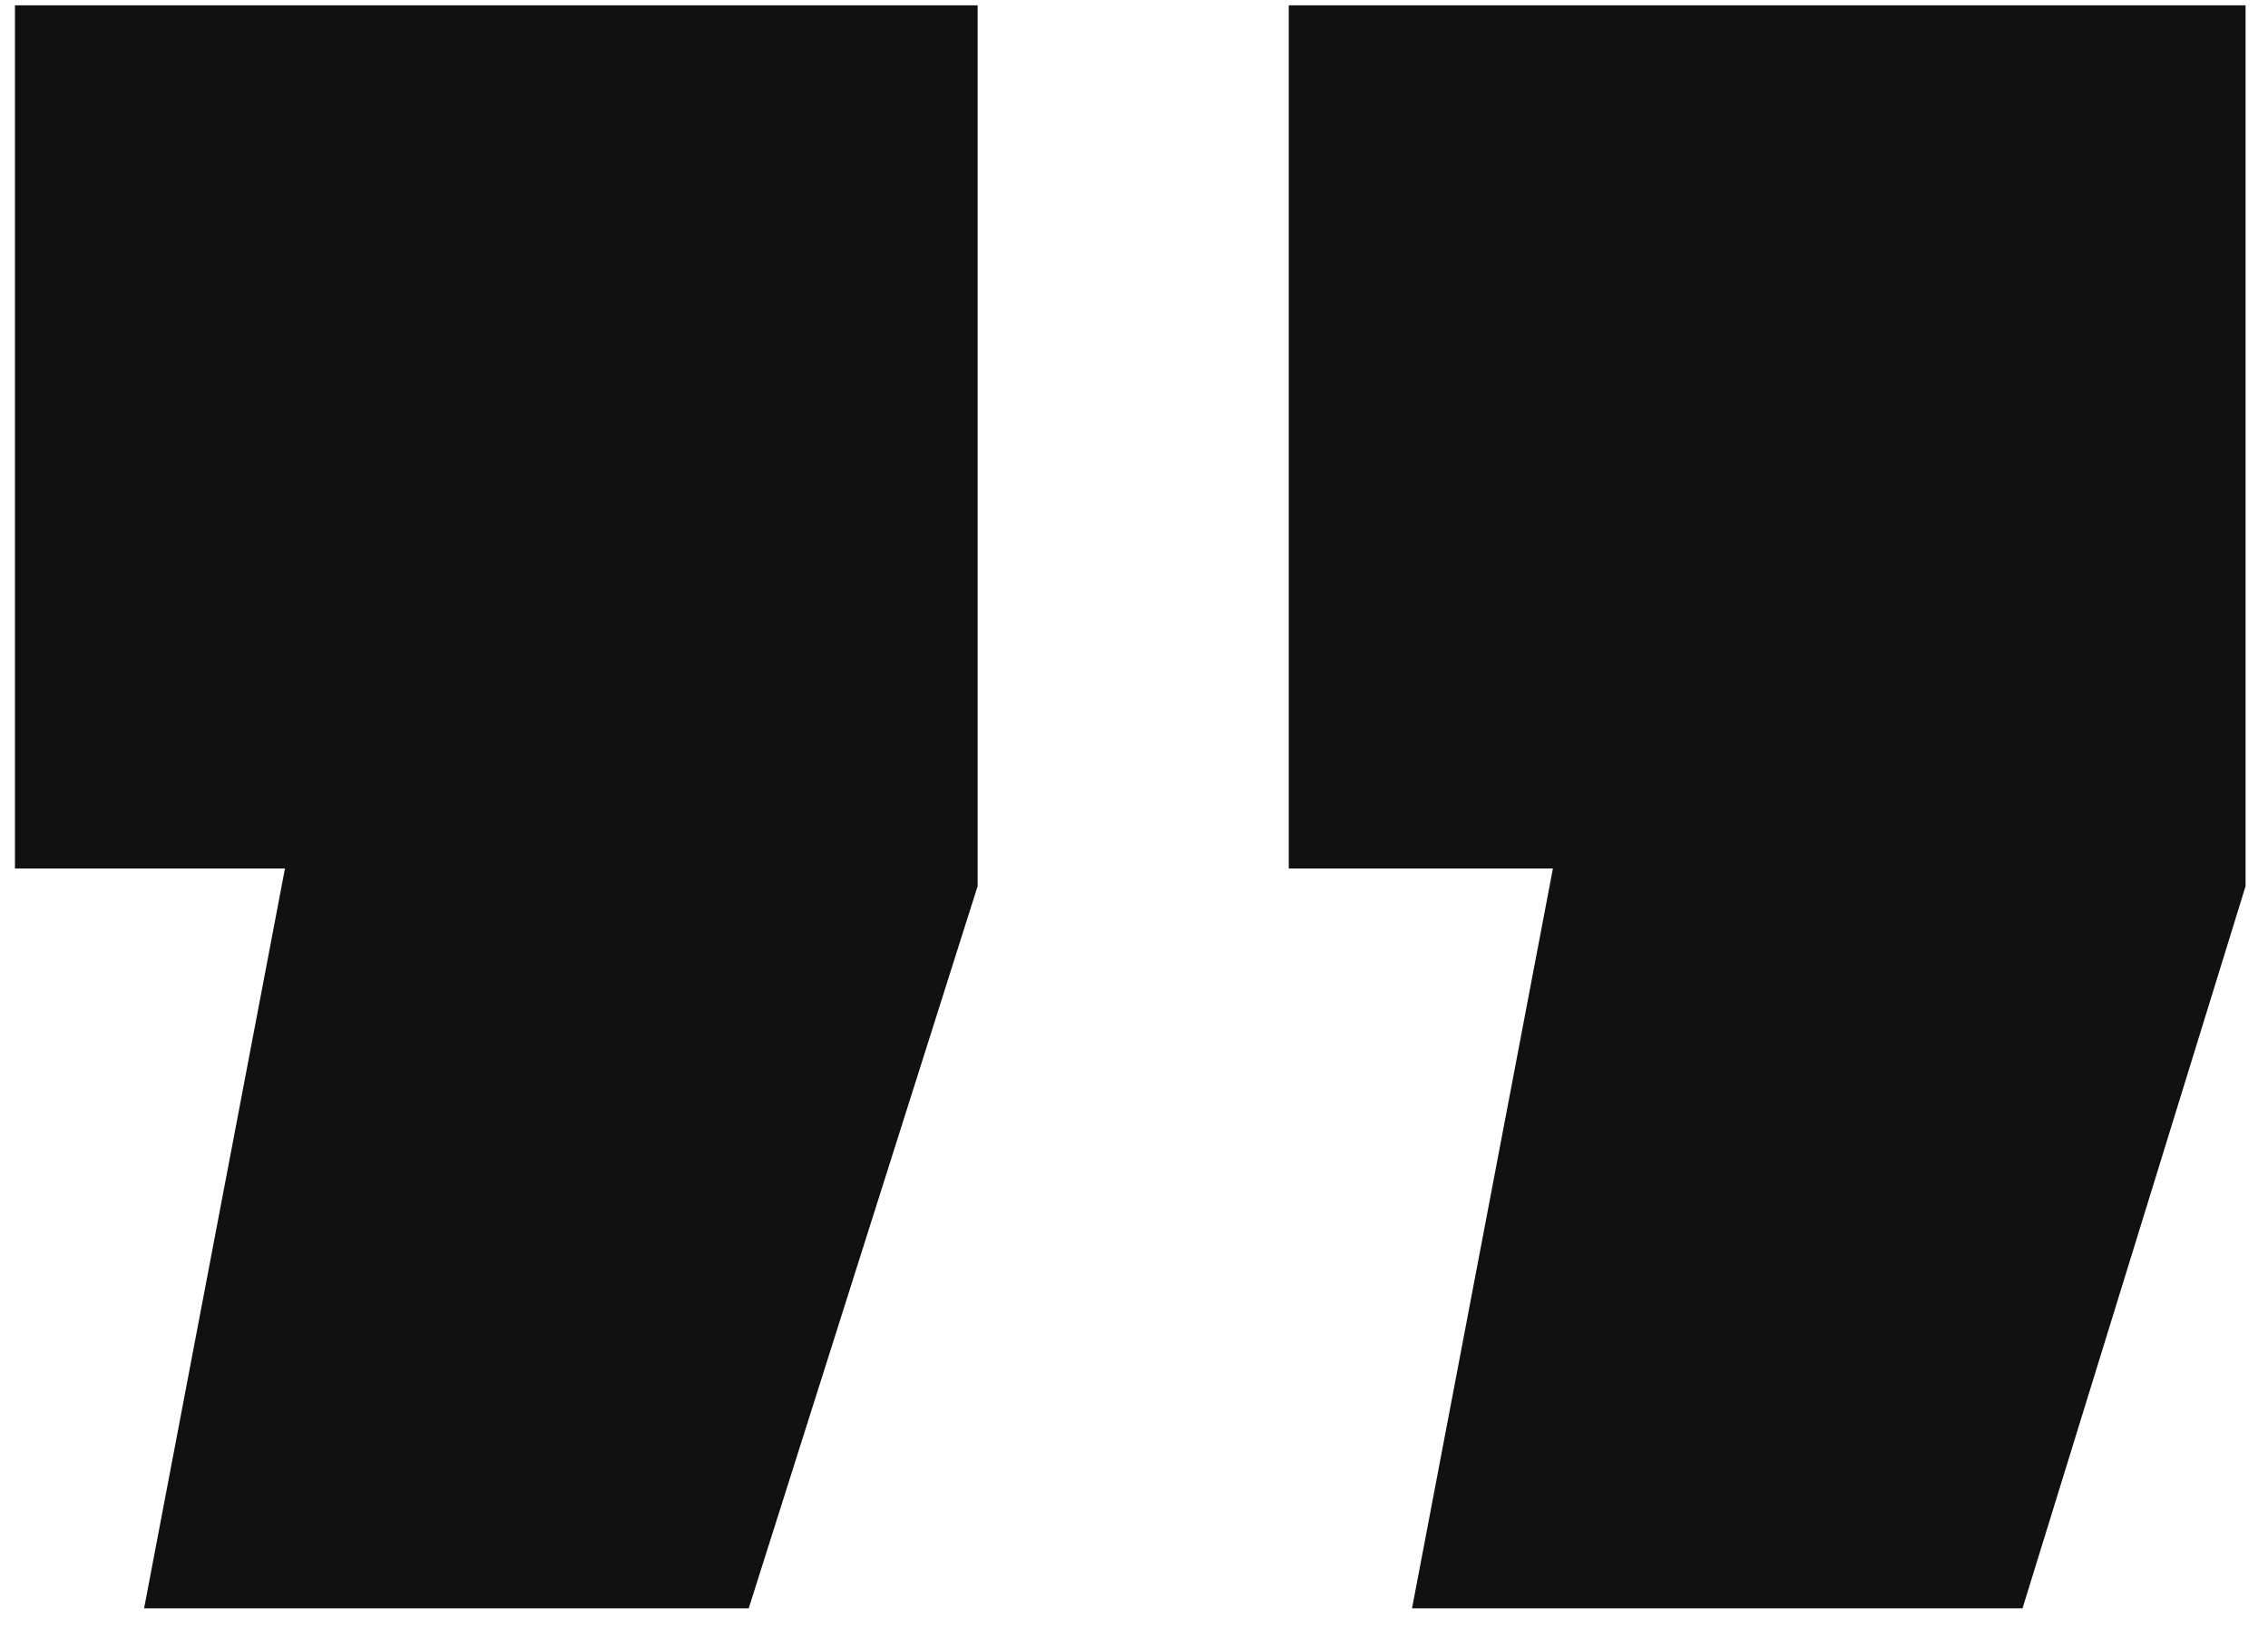 <svg width="85" height="61" viewBox="0 0 85 61" fill="none" xmlns="http://www.w3.org/2000/svg">
<path d="M5.4 60.26L10.68 32.54H0.56V0.2H36.64V33.2L28.06 60.26H5.4ZM52.92 60.26L58.2 32.54H48.3V0.2H84.16V33.2L75.8 60.26H52.92Z" fill="#111111"/>
</svg>
